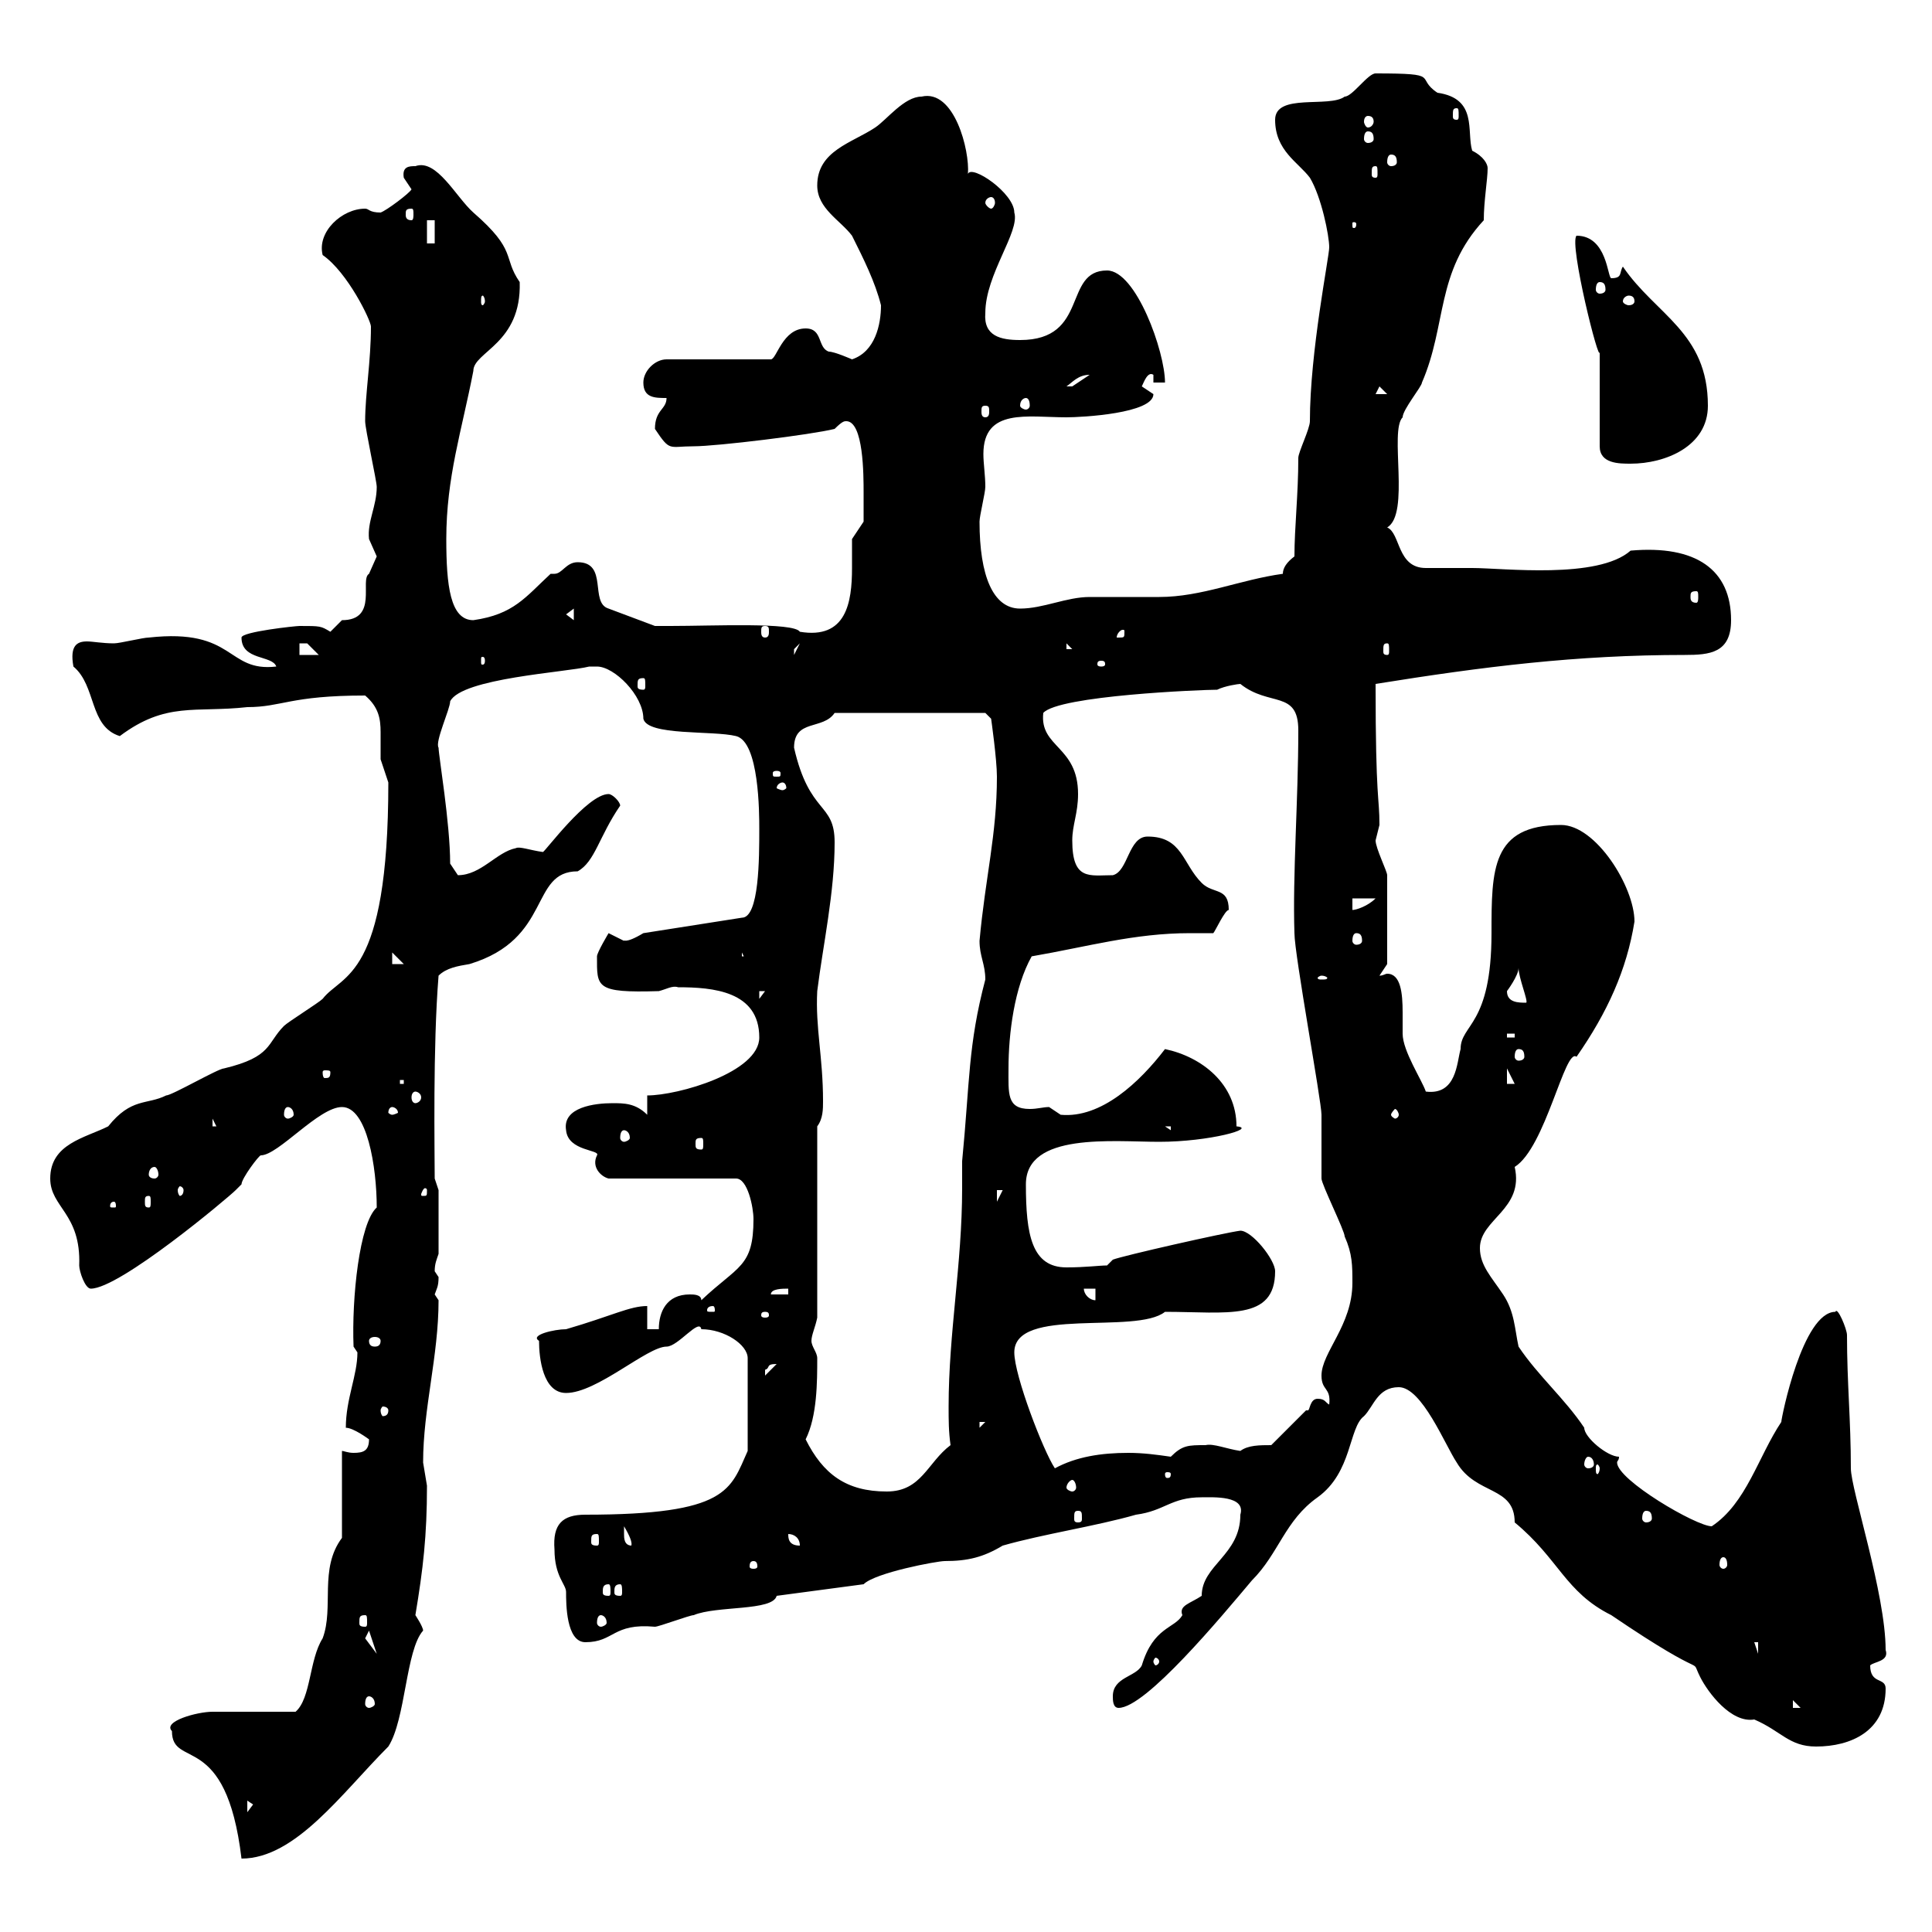 <svg xmlns="http://www.w3.org/2000/svg" xmlns:xlink="http://www.w3.org/1999/xlink" width="300" height="300"><path d="M26.70 268.80C26.70 274.80 35.10 268.50 37.50 288.60C45.90 288.60 53.10 278.40 60.30 271.20C63 267 63 256.20 65.70 253.20C65.70 252.60 64.50 250.80 64.50 250.80C65.70 243.60 66.30 238.50 66.30 230.70C66.30 230.70 65.70 227.10 65.70 227.10C65.70 218.70 68.10 210.60 68.10 201.90C68.10 201.90 67.50 201 67.50 201C67.80 200.10 68.10 199.80 68.10 198.30C68.10 198.30 67.50 197.40 67.50 197.40C67.50 196.20 67.80 195.60 68.10 194.70L68.10 184.80L67.50 183C67.50 178.80 67.20 162.60 68.10 151.50C69.30 150.30 71.10 150 72.90 149.70C85.80 145.80 82.20 135.30 89.70 135.30C92.40 133.80 93 129.90 96.30 125.10C96.30 124.50 95.10 123.30 94.50 123.30C91.20 123.30 84.60 132.30 84.30 132.30C82.20 132 80.70 131.40 80.10 131.70C77.10 132.30 74.70 135.90 71.10 135.90C71.10 135.90 69.90 134.10 69.90 134.10C69.90 127.80 68.10 117.30 68.10 116.10C67.50 115.20 69.90 110.10 69.90 108.90C71.70 105.30 87.90 104.40 91.50 103.50C91.50 103.50 91.50 103.50 92.70 103.50C95.40 103.50 99.90 108 99.90 111.60C100.50 114.30 110.70 113.40 114.30 114.30C117.90 115.20 117.90 126.30 117.90 128.70C117.90 133.20 117.90 142.50 115.20 142.50L99.90 144.90C96.90 146.70 96.90 145.80 96.90 146.10C96.90 146.10 94.50 144.90 94.50 144.90C94.50 144.90 92.70 147.90 92.70 148.50C92.70 153.30 92.40 154.20 102.30 153.90C103.50 153.60 104.40 153 105.30 153.30C110.70 153.30 117.90 153.90 117.90 161.10C117.90 166.50 105.30 170.10 100.50 170.10L100.50 173.10C98.70 171.30 96.90 171.30 95.10 171.30C92.40 171.30 87.30 171.90 87.90 175.50C88.20 178.80 93.30 178.50 92.70 179.40C91.80 181.20 93.30 182.70 94.50 183L114.30 183C116.10 183 117 187.50 117 189.30C117 196.80 114.60 196.50 108.90 201.90C108.90 201 107.70 201 107.10 201C103.50 201 102.30 203.70 102.30 206.40L100.50 206.40L100.50 202.80C97.80 202.80 95.10 204.30 87.90 206.40C86.10 206.40 82.20 207.30 83.70 208.20C83.70 210.90 84.30 216.30 87.90 216.30C92.70 216.30 100.50 209.10 103.50 209.10C105.30 209.10 108.60 204.60 108.90 206.40C112.50 206.40 116.10 208.80 116.10 210.90L116.10 225.30C113.40 231.30 113.10 235.20 90.90 235.20C87.30 235.20 85.80 236.70 86.10 240.60C86.10 244.80 87.90 246 87.90 247.20C87.90 249 87.90 255 90.90 255C95.40 255 95.10 252 101.70 252.60C102.30 252.60 107.10 250.80 107.70 250.80C111.30 249.30 120 250.20 120.60 247.80L134.10 246C135.90 244.20 145.50 242.40 146.70 242.40C150.30 242.40 152.70 241.80 155.70 240C162 238.20 170.10 237 176.40 235.20C180.90 234.60 181.80 232.50 186.60 232.50C188.40 232.50 193.50 232.20 192.60 235.20C192.60 241.50 186.60 243 186.60 247.80C184.80 249 183 249.30 183.60 250.80C182.40 252.90 179.10 252.60 177.30 258.60C176.40 260.40 172.80 260.40 172.80 263.40C172.80 264 172.80 265.20 173.70 265.20C177.90 265.20 189.60 251.10 194.40 245.40C198.60 241.20 199.50 236.10 204.60 232.50C210 228.60 209.40 221.70 211.80 219.90C213.30 218.40 213.90 215.40 217.20 215.40C220.80 215.40 224.40 224.40 226.20 227.10C229.20 232.20 235.20 230.70 235.20 236.40C242.10 242.10 243 247.20 250.20 250.80C266.10 261.60 262.20 256.80 264 260.40C265.20 262.80 268.80 267.60 272.40 267C276.60 268.80 277.80 271.20 282 271.20C287.40 271.20 292.80 268.80 292.80 262.20C292.80 260.40 290.40 261.60 290.40 258.60C291 258 293.40 258 292.80 256.20C292.80 247.50 287.40 231.30 287.40 228C287.40 220.50 286.80 214.80 286.80 207.30C286.80 206.40 285.30 202.80 285 203.70C279.90 203.70 276.60 220.20 276.60 220.80C273 226.20 271.20 233.40 265.80 237C263.40 237 251.10 229.80 251.10 227.10C251.10 226.80 251.40 226.80 251.40 226.20C249.60 226.20 246 223.20 246 221.70C243 217.20 238.80 213.60 235.80 209.10C235.20 206.40 235.20 203.70 233.40 201C231.60 198.30 229.80 196.50 229.80 193.80C229.80 189.30 236.70 187.80 235.20 181.20C240 178.20 243 162.60 244.80 164.10C249.60 157.20 252.60 150.60 253.80 143.10C253.80 137.70 247.80 128.10 242.40 128.10C231.60 128.10 231.60 135 231.60 144.90C231.60 159.30 226.80 159 226.80 162.90C226.20 165 226.20 170.10 221.40 169.50C220.80 167.70 217.80 163.20 217.80 160.50C217.80 160.20 217.80 158.70 217.80 157.20C217.80 154.20 217.50 151.20 215.40 151.20C215.10 151.20 214.80 151.50 214.20 151.50L215.40 149.70C215.40 145.20 215.40 139.80 215.40 135.90C215.40 135.30 213.60 131.70 213.60 130.50C213.60 130.50 214.20 128.10 214.20 128.10C214.20 123.60 213.60 124.50 213.60 106.20C230.40 103.50 244.80 101.70 261.60 101.70C265.50 101.70 268.80 101.40 268.80 96.30C268.80 88.50 263.40 84.60 253.20 85.50C248.10 90 233.40 88.20 228.60 88.20C226.80 88.20 222.60 88.20 221.40 88.20C216.90 88.20 217.50 82.80 215.40 81.90C219 79.80 215.70 66.90 217.80 64.80C217.80 63.60 220.80 60 220.80 59.40C224.70 50.40 222.90 42.30 230.40 34.20C230.40 31.20 231 27.90 231 26.10C231 25.50 230.40 24.30 228.60 23.40C227.70 20.40 229.50 15.30 223.20 14.40C219.60 12 224.10 11.40 213.60 11.40C212.40 11.40 210 15 208.80 15C206.40 16.80 198 14.40 198 18.60C198 23.40 201.60 25.20 203.40 27.60C205.20 30.60 206.40 36.60 206.40 38.40C206.40 39.90 203.40 54.60 203.40 65.40C203.40 66.60 201.60 70.20 201.60 71.10C201.60 76.80 201 81.90 201 86.40C199.80 87.30 199.20 88.20 199.20 89.10C192.60 90 186.60 92.70 180 92.70C179.10 92.70 170.10 92.70 169.20 92.70C165.60 92.70 162 94.50 158.40 94.50C154.20 94.50 152.10 89.40 152.10 81C152.10 80.10 153 76.50 153 75.60C153 73.80 152.70 72 152.70 70.50C152.70 63.30 159.60 64.80 165.60 64.80C168 64.80 179.10 64.20 179.10 61.20C179.10 61.20 177.30 60 177.30 60C177.60 59.40 178.20 57.60 179.10 58.20L179.10 59.40L180.90 59.40C180.90 54.60 176.40 42 171.90 42C165 42 169.20 52.80 158.40 52.80C155.40 52.80 152.70 52.20 153 48.60C153 42.60 158.40 36 157.50 33C157.50 30 150.90 25.50 150.30 27C150.60 23.40 148.20 13.80 143.10 15C140.40 15 137.70 18.60 135.90 19.80C132.30 22.20 126.90 23.40 126.90 28.80C126.90 32.40 130.50 34.20 132.30 36.60C134.10 40.20 135.90 43.80 136.80 47.40C136.80 50.40 135.90 54.60 132.30 55.80C132.30 55.80 129.60 54.60 128.70 54.60C126.90 54 127.80 51 125.10 51C121.50 51 120.60 55.80 119.70 55.80L103.50 55.80C101.70 55.80 99.90 57.60 99.90 59.40C99.90 61.80 101.70 61.80 103.50 61.80C103.50 63.60 101.70 63.60 101.70 66.60C104.10 70.20 103.80 69.30 107.70 69.30C111.30 69.30 126 67.50 129.60 66.60C130.80 65.40 131.10 65.40 131.40 65.40C134.10 65.40 134.10 73.80 134.10 76.50C134.10 77.40 134.10 81 134.10 81L132.30 83.70C132.30 85.20 132.30 86.70 132.30 88.20C132.30 93.60 131.40 99.30 124.20 98.10C123.30 96.60 110.70 97.20 104.10 97.20L101.70 97.20L94.50 94.50C91.50 93.60 94.50 87.30 89.70 87.30C87.90 87.30 87.30 89.10 86.10 89.10C85.80 89.10 85.50 89.10 85.50 89.10C81.60 92.70 79.80 95.40 73.50 96.30C69.90 96.30 69.30 90.90 69.30 83.70C69.30 74.10 71.70 66.90 73.50 57.60C73.50 54.60 81 53.40 80.70 43.80C78 39.90 80.40 39 73.50 33C70.80 30.60 67.80 24.60 64.50 25.80C63.60 25.80 62.40 25.80 62.70 27.60C62.70 27.60 63.90 29.40 63.90 29.40C63.60 30 60 32.70 59.10 33C57.30 33 57.30 32.40 56.70 32.40C53.10 32.40 49.20 36 50.10 39.60C54 42.30 57.60 49.80 57.60 50.70C57.60 56.10 56.70 61.20 56.70 65.40C56.70 66.60 58.50 74.70 58.50 75.60C58.50 78.60 57 81 57.30 83.70C57.30 83.70 58.50 86.40 58.50 86.40C58.50 86.40 57.30 89.10 57.30 89.10C55.80 90 58.80 96.30 53.10 96.30C53.10 96.30 51.30 98.10 51.30 98.10C49.80 97.20 49.80 97.20 46.50 97.20C45.90 97.20 37.50 98.10 37.50 99C37.50 102.60 42.30 101.70 42.90 103.50C35.10 104.40 36.60 97.50 23.10 99C22.20 99 18.60 99.90 17.70 99.90C15.90 99.90 14.40 99.60 13.50 99.60C12 99.60 10.80 100.20 11.40 103.50C15 106.50 13.80 112.80 18.60 114.30C25.80 108.90 30.30 110.70 38.40 109.80C43.80 109.80 45 108 56.70 108C58.80 109.80 59.10 111.60 59.10 113.70C59.10 114.60 59.10 116.10 59.10 117.90C59.10 117.90 60.30 121.50 60.30 121.50C60.30 152.10 53.10 151.20 50.10 155.10C49.50 155.70 44.70 158.70 44.10 159.30C41.40 162 42.30 164.10 34.80 165.90C33.90 165.90 26.70 170.10 25.80 170.10C22.80 171.60 20.40 170.40 16.80 174.90C13.20 176.70 7.80 177.60 7.80 183C7.80 187.50 12.60 188.40 12.30 196.50C12.30 197.40 13.20 200.10 14.10 200.10C18.60 200.10 35.40 186 36.60 184.80C36.60 184.80 37.50 183.90 37.50 183.90C37.50 183 40.20 179.40 40.50 179.40C43.20 179.40 49.50 171.90 53.10 171.90C57 171.90 58.50 181.20 58.50 187.50C55.80 189.90 54.60 201.60 54.90 209.10C54.90 209.10 55.50 210 55.50 210C55.50 213.60 53.70 217.20 53.70 221.70C54.90 221.70 57.30 223.50 57.30 223.50C57.30 225.30 56.40 225.60 54.90 225.60C54 225.60 53.40 225.30 53.10 225.30L53.10 238.80C49.50 243.60 51.90 249.60 50.10 254.40C48 257.70 48.30 263.70 45.90 265.80C44.10 265.80 34.80 265.80 33 265.80C30.60 265.80 25.20 267.30 26.70 268.80ZM38.40 279.60L39.30 280.20L38.40 281.40ZM278.40 264L279.60 265.20L278.40 265.20ZM57.30 263.40C57.60 263.40 58.20 263.70 58.20 264.60C58.20 264.90 57.60 265.20 57.30 265.20C57 265.20 56.70 264.90 56.70 264.60C56.70 263.70 57 263.40 57.30 263.40ZM180 258C180 258.30 179.70 258.60 179.40 258.60C179.40 258.60 179.10 258.30 179.10 258C179.10 257.70 179.40 257.40 179.40 257.40C179.70 257.40 180 257.70 180 258ZM272.40 255L273 255L273 256.80ZM57.30 253.20L58.50 256.80L56.70 254.40ZM273 252.60L274.20 254.40L274.20 253.20ZM56.70 250.80C57 250.80 57 251.10 57 252C57 252.30 57 252.60 56.70 252.60C55.80 252.60 55.80 252.30 55.80 252C55.80 251.10 55.80 250.80 56.70 250.80ZM93.30 250.80C93.60 250.80 94.20 251.10 94.20 252C94.20 252.30 93.60 252.60 93.30 252.60C93 252.60 92.70 252.30 92.70 252C92.70 251.10 93 250.80 93.30 250.80ZM94.50 246C94.80 246 94.80 246.60 94.80 247.20C94.80 247.50 94.80 247.80 94.50 247.80C93.60 247.80 93.60 247.50 93.60 247.20C93.60 246.60 93.60 246 94.50 246ZM96.30 246C96.60 246 96.60 246.60 96.60 247.20C96.60 247.50 96.60 247.80 96.30 247.80C95.40 247.80 95.40 247.50 95.40 247.20C95.40 246.60 95.40 246 96.30 246ZM117 242.40C117.60 242.40 117.60 243 117.60 243.30C117.60 243.30 117.60 243.60 117 243.60C116.40 243.60 116.40 243.30 116.40 243.30C116.40 243 116.40 242.40 117 242.40ZM267.60 241.80C267.90 241.80 268.20 242.10 268.20 243C268.20 243.30 267.90 243.60 267.60 243.60C267.30 243.60 267 243.30 267 243C267 242.10 267.30 241.80 267.60 241.80ZM96.90 238.20C96.90 238.20 96.90 237 96.90 237C98.70 240 97.80 240 98.10 240C96.90 240 96.90 238.80 96.90 238.20ZM122.40 238.20C123.30 238.20 124.20 238.80 124.20 240C122.40 240 122.40 238.80 122.40 238.20ZM92.70 238.20C93 238.20 93 238.50 93 239.40C93 239.70 93 240 92.70 240C91.80 240 91.80 239.70 91.80 239.40C91.80 238.50 91.80 238.20 92.70 238.20ZM167.40 234.60C168 234.60 168 234.90 168 235.80C168 236.10 168 236.40 167.40 236.40C166.80 236.40 166.80 236.10 166.80 235.80C166.80 234.90 166.80 234.60 167.40 234.60ZM255.60 234.60C256.20 234.60 256.50 234.90 256.50 235.80C256.50 236.10 256.20 236.40 255.60 236.40C255.30 236.40 255 236.10 255 235.80C255 234.90 255.30 234.60 255.60 234.60ZM125.10 223.50C126.90 219.90 126.90 214.50 126.90 210.90C126.90 210 126 209.10 126 208.20C126 207.30 126.60 206.10 126.90 204.60L126.90 174.90C127.80 173.70 127.80 172.20 127.80 171C127.80 164.10 126.60 159.60 126.90 153.90C127.80 146.70 129.60 138.60 129.60 130.80C129.60 124.50 125.70 126.60 123.30 116.10C123.30 111.60 127.80 113.40 129.60 110.70L153 110.70L153.90 111.60C153.90 111.60 154.80 117.90 154.80 120.60C154.80 129.60 153 136.20 152.10 146.10C152.10 148.50 153 149.70 153 152.10C150.30 162.30 150.60 168 149.40 180.30C149.40 181.80 149.40 183 149.40 184.50C149.40 196.20 147.30 207 147.30 218.40C147.30 220.50 147.30 222.30 147.60 224.40C144 227.10 143.10 231.60 137.70 231.60C131.40 231.60 127.80 228.90 125.10 223.50ZM166.50 229.80C166.80 229.80 167.10 230.40 167.10 231C167.10 231.30 166.80 231.60 166.50 231.60C166.20 231.60 165.60 231.30 165.60 231C165.60 230.40 166.20 229.80 166.50 229.80ZM181.80 228.90C181.80 229.50 181.50 229.50 181.20 229.50C181.20 229.50 180.90 229.50 180.90 228.90C180.90 228.60 181.20 228.60 181.20 228.60C181.50 228.60 181.80 228.60 181.80 228.90ZM157.50 210C157.50 202.80 176.40 207.30 180.90 203.70C190.50 203.70 198 205.20 198 197.40C198 195.60 194.40 191.10 192.60 191.10C190.20 191.40 174.30 195 172.80 195.60L171.90 196.50C170.70 196.50 168.60 196.80 165.60 196.80C160.20 196.80 159.30 191.70 159.30 183.90C159.30 175.80 172.80 177.30 180 177.30C187.80 177.30 195.30 175.20 192 174.90C192 168.30 186.60 164.10 180.90 162.90C177 168 171 173.70 164.70 173.10C164.70 173.10 162.90 171.90 162.90 171.90C162 171.90 161.10 172.20 159.90 172.20C156.30 172.20 156.60 169.80 156.60 165.90C156.60 160.50 157.50 153.30 160.20 148.50C168.90 147 176.10 144.90 184.80 144.90C186 144.90 187.20 144.90 188.40 144.90C188.70 144.60 190.20 141.30 190.80 141.30C190.80 137.70 188.40 138.90 186.60 137.10C183.60 134.10 183.60 129.90 178.20 129.90C175.20 129.90 175.20 135.30 172.80 135.90C169.20 135.90 166.50 136.80 166.50 130.50C166.50 128.10 167.40 126.30 167.40 123.30C167.40 115.80 161.40 116.10 162 110.70C164.40 108 186.60 107.10 189 107.10C190.20 106.50 192.30 106.20 192.60 106.20C197.10 109.80 201.60 107.10 201.60 113.40C201.60 124.20 200.70 135.90 201 144.90C201 148.20 205.20 171 205.20 173.10C205.20 173.70 205.20 182.10 205.20 183C205.20 183.90 208.80 191.10 208.80 192C210 194.70 210 196.50 210 199.20C210 205.80 205.20 210 205.20 213.60C205.20 216 206.70 215.40 206.40 218.10C205.80 217.80 205.80 217.20 204.60 217.20C203.40 217.20 203.40 219 203.10 219C202.80 219 202.80 219 202.80 219L197.40 224.40C195.60 224.40 193.80 224.40 192.60 225.30C190.50 225 188.40 224.10 187.20 224.40C184.50 224.40 183.60 224.40 181.80 226.20C179.70 225.90 177.60 225.60 175.20 225.60C171 225.60 167.10 226.20 163.80 228C162 225.30 157.50 213.60 157.50 210ZM248.40 228C248.40 228.60 248.10 228.90 248.10 228.90C247.80 228.90 247.80 228.60 247.80 228C247.80 227.70 247.80 227.40 248.10 227.40C248.10 227.40 248.40 227.70 248.40 228ZM246.60 226.20C247.20 226.20 247.50 226.80 247.50 227.40C247.50 227.70 247.20 228 246.60 228C246.30 228 246 227.70 246 227.40C246 226.80 246.30 226.20 246.60 226.20ZM152.10 220.80L153 220.80L152.10 221.70ZM60.30 219C60.30 219.60 60 219.90 59.40 219.90C59.40 219.90 59.10 219.60 59.10 219C59.10 218.70 59.40 218.40 59.40 218.40C60 218.40 60.30 218.70 60.30 219ZM120.60 211.80C120.60 211.80 120.60 211.80 120.60 211.80L118.80 213.60C118.80 213.60 118.80 213.60 118.80 212.70C119.70 212.40 118.80 211.80 120.60 211.80ZM59.10 208.20C59.10 208.80 58.80 209.10 58.20 209.10C57.60 209.10 57.30 208.80 57.30 208.20C57.30 207.90 57.60 207.60 58.20 207.60C58.80 207.60 59.10 207.90 59.10 208.20ZM118.80 203.70C119.40 203.70 119.40 204 119.40 204.30C119.40 204.30 119.40 204.60 118.80 204.60C118.20 204.60 118.20 204.30 118.20 204.30C118.20 204 118.20 203.70 118.80 203.70ZM110.70 202.80C111 202.80 111 203.40 111 203.40C111 203.70 111 203.70 110.70 203.70C109.80 203.70 109.80 203.70 109.80 203.40C109.80 203.40 109.80 202.80 110.70 202.80ZM168.30 200.10L170.10 200.10L170.10 201.90C169.20 201.90 168.30 201 168.30 200.10ZM122.40 200.10L122.40 201L119.70 201C119.70 200.10 121.50 200.10 122.40 200.10ZM17.70 186.60C18 186.60 18 187.20 18 187.20C18 187.50 18 187.50 17.70 187.50C17.10 187.50 17.10 187.50 17.10 187.20C17.10 187.20 17.10 186.60 17.70 186.60ZM23.10 185.70C23.40 185.70 23.40 186 23.40 186.60C23.40 187.20 23.40 187.50 23.10 187.50C22.50 187.50 22.50 187.20 22.50 186.60C22.50 186 22.50 185.70 23.10 185.70ZM154.80 184.80L155.70 184.80L154.80 186.60ZM66.30 184.80C66.30 185.70 66.30 185.70 65.70 185.70C65.40 185.70 65.40 185.70 65.40 185.40C65.40 185.40 65.70 184.50 66 184.50C66 184.50 66.30 184.50 66.30 184.80ZM28.50 184.80C28.50 185.40 28.20 185.70 27.90 185.70C27.90 185.70 27.60 185.40 27.60 184.80C27.60 184.50 27.90 184.20 27.90 184.20C28.20 184.20 28.50 184.50 28.50 184.80ZM24 181.20C24.30 181.20 24.60 181.80 24.60 182.40C24.60 182.70 24.30 183 24 183C23.40 183 23.10 182.70 23.10 182.40C23.10 181.80 23.40 181.20 24 181.20ZM108.90 176.70C109.20 176.70 109.20 177 109.20 177.60C109.20 178.20 109.20 178.50 108.90 178.50C108 178.50 108 178.20 108 177.60C108 177 108 176.70 108.90 176.70ZM96.90 175.50C97.20 175.50 97.80 175.80 97.80 176.70C97.80 177 97.20 177.30 96.90 177.30C96.60 177.30 96.30 177 96.30 176.70C96.30 175.80 96.60 175.50 96.90 175.50ZM180.90 174.90L181.80 174.90L181.80 175.50ZM33 173.70L33.90 175.50L33.90 174.90L33 174.90ZM44.70 171.90C45 171.90 45.60 172.20 45.60 173.10C45.60 173.40 45 173.70 44.70 173.70C44.40 173.70 44.10 173.40 44.10 173.10C44.10 172.20 44.40 171.90 44.70 171.90ZM60.90 171.90C61.20 171.90 61.80 172.20 61.80 172.80C61.80 172.80 61.20 173.10 60.90 173.10C60.60 173.10 60.30 172.80 60.30 172.80C60.30 172.20 60.60 171.90 60.90 171.90ZM217.20 173.10C217.20 173.40 216.90 173.70 216.60 173.70C216.60 173.70 216 173.40 216 173.10C216 172.80 216.60 172.20 216.60 172.20C216.90 172.20 217.20 172.80 217.20 173.10ZM64.50 169.50C64.80 169.50 65.40 169.80 65.40 170.40C65.40 171 64.80 171.30 64.50 171.30C64.20 171.30 63.90 171 63.90 170.40C63.90 169.80 64.20 169.50 64.50 169.50ZM62.10 167.70L62.70 167.70L62.70 168.30L62.10 168.30ZM234 165.90L235.20 168.30L234 168.30ZM51.30 166.50C51.30 167.40 51 167.40 50.40 167.40C50.40 167.40 50.10 167.40 50.10 166.50C50.10 166.20 50.40 166.20 50.40 166.20C51 166.20 51.30 166.20 51.30 166.50ZM235.80 162.90C236.40 162.90 236.70 163.20 236.70 164.10C236.70 164.40 236.40 164.70 235.80 164.70C235.50 164.70 235.20 164.40 235.20 164.10C235.20 163.20 235.50 162.90 235.80 162.90ZM234 160.50L235.20 160.50L235.20 161.10L234 161.10ZM234 153.90C234 153.90 235.80 151.50 235.80 150.30C235.80 151.80 237.30 155.40 237 155.70C235.80 155.70 234 155.70 234 153.90ZM117.90 153.90L118.80 153.90L117.90 155.10ZM205.20 151.50C205.80 151.50 206.10 151.80 206.10 151.80C206.10 152.10 205.80 152.10 205.20 152.10C204.90 152.10 204.60 152.10 204.60 151.80C204.60 151.80 204.90 151.50 205.20 151.50ZM60.90 147.90L62.70 149.70L60.90 149.70ZM115.20 147.90L116.10 149.70L116.10 148.50L115.20 148.50ZM210.60 144.90C211.20 144.90 211.50 145.20 211.50 146.10C211.50 146.40 211.20 146.70 210.60 146.70C210.30 146.70 210 146.40 210 146.10C210 145.20 210.30 144.90 210.60 144.90ZM210 139.50L213.60 139.50C212.40 140.70 210.60 141.30 210 141.30ZM121.50 121.50C121.80 121.50 122.10 121.80 122.10 122.40C122.10 122.40 121.80 122.70 121.50 122.70C121.20 122.70 120.60 122.40 120.60 122.40C120.60 121.80 121.20 121.50 121.50 121.50ZM120.60 119.70C121.20 119.70 121.20 120 121.20 120C121.20 120.60 121.20 120.60 120.60 120.60C120 120.60 120 120.60 120 120C120 120 120 119.70 120.60 119.70ZM99.90 105.30C100.20 105.30 100.20 105.60 100.20 106.50C100.20 106.80 100.20 107.10 99.90 107.10C99 107.10 99 106.80 99 106.50C99 105.60 99 105.30 99.90 105.30ZM171 102.60C171.60 102.60 171.60 102.90 171.60 103.20C171.60 103.20 171.60 103.50 171 103.50C170.40 103.50 170.40 103.20 170.40 103.20C170.40 102.90 170.40 102.60 171 102.60ZM75.30 102.60C75.30 103.20 75 103.20 75 103.20C74.70 103.20 74.70 103.20 74.70 102.60C74.70 102 74.70 102 75 102C75 102 75.30 102 75.30 102.60ZM46.50 99.90C46.50 99.90 46.50 99.90 47.70 99.90C47.70 99.90 49.50 101.70 49.50 101.70L46.50 101.70ZM124.20 99.90L123.30 101.70C123.30 101.70 123.30 101.70 123.30 100.80C123.30 100.80 124.20 99.90 124.20 99.90ZM165.60 99.90L166.50 100.80L165.60 100.80ZM215.40 99.90C215.70 99.90 215.70 100.20 215.70 101.10C215.70 101.40 215.70 101.70 215.40 101.70C214.80 101.70 214.80 101.40 214.80 101.10C214.80 100.20 214.80 99.90 215.40 99.90ZM174.60 98.10C174.60 99 174.60 99 173.70 99C173.70 99 173.40 99 173.40 99C173.40 98.40 174 97.80 174.30 97.80C174.60 97.80 174.60 97.80 174.60 98.10ZM118.80 97.20C119.40 97.20 119.40 97.50 119.40 98.10C119.40 98.40 119.40 99 118.80 99C118.20 99 118.20 98.40 118.20 98.10C118.20 97.50 118.20 97.20 118.80 97.20ZM87.90 95.40L89.10 94.50L89.10 96.30ZM263.40 91.80C263.70 91.80 263.70 92.10 263.70 92.70C263.70 93 263.70 93.60 263.40 93.60C262.50 93.60 262.50 93 262.50 92.70C262.50 92.10 262.50 91.80 263.40 91.80ZM248.40 54.60L248.40 69.30C248.40 72 251.40 72 253.20 72C258.60 72 265.20 69.30 265.20 63C265.20 51.60 257.10 48.90 252 41.40C251.40 42.30 252 43.20 250.20 43.20C249.60 43.20 249.60 36.60 244.80 36.60C243.60 37.80 248.40 57 248.40 54.60ZM153 63C153.60 63 153.60 63.30 153.60 63.90C153.60 64.20 153.60 64.80 153 64.80C152.40 64.80 152.40 64.20 152.40 63.90C152.40 63.30 152.40 63 153 63ZM159.30 61.80C159.60 61.80 159.90 62.10 159.90 63C159.90 63.30 159.60 63.60 159.30 63.60C159 63.60 158.40 63.30 158.40 63C158.40 62.10 159 61.80 159.30 61.80ZM214.20 60L215.40 61.20L213.60 61.20ZM169.20 58.20C169.20 58.20 166.50 60 166.50 60C165.60 60 165.60 60 165.60 60C166.50 59.40 167.40 58.20 169.20 58.20ZM75.30 46.80C75.30 47.10 75 47.40 75 47.40C74.70 47.40 74.70 47.10 74.70 46.80C74.70 46.20 74.70 45.90 75 45.90C75 45.90 75.30 46.20 75.30 46.80ZM253.80 46.80C253.80 47.10 253.50 47.40 252.90 47.40C252.60 47.40 252 47.10 252 46.80C252 46.20 252.60 45.90 252.90 45.90C253.50 45.90 253.80 46.20 253.80 46.80ZM248.40 43.80C249 43.80 249.30 44.10 249.30 45C249.30 45.30 249 45.60 248.40 45.60C248.10 45.60 247.80 45.30 247.80 45C247.80 44.10 248.10 43.80 248.40 43.80ZM66.30 34.20L67.50 34.20L67.50 37.80L66.30 37.80ZM210.60 34.80C210.60 35.40 210.30 35.40 210.30 35.40C210 35.40 210 35.40 210 34.80C210 34.50 210 34.50 210.30 34.50C210.30 34.50 210.60 34.50 210.60 34.80ZM63.90 32.40C64.20 32.40 64.20 32.70 64.20 33.30C64.20 33.60 64.20 34.20 63.90 34.20C63 34.20 63 33.60 63 33.30C63 32.70 63 32.40 63.90 32.40ZM153.90 30.60C154.20 30.60 154.50 30.90 154.50 31.50C154.50 31.80 154.20 32.40 153.90 32.40C153.60 32.40 153 31.80 153 31.50C153 30.90 153.60 30.60 153.90 30.60ZM213.60 25.80C213.90 25.80 213.90 26.10 213.90 27C213.90 27.30 213.90 27.60 213.60 27.60C213 27.60 213 27.30 213 27C213 26.10 213 25.80 213.60 25.80ZM216 24C216.60 24 216.90 24.30 216.90 25.20C216.90 25.50 216.60 25.80 216 25.80C215.70 25.80 215.40 25.50 215.40 25.20C215.40 24.30 215.70 24 216 24ZM212.40 20.40C213 20.40 213.30 20.70 213.30 21.60C213.30 21.90 213 22.20 212.40 22.20C212.10 22.20 211.80 21.90 211.80 21.60C211.80 20.70 212.10 20.40 212.40 20.40ZM212.40 18C213 18 213.30 18.30 213.30 18.90C213.30 19.20 213 19.80 212.40 19.80C212.10 19.80 211.80 19.20 211.80 18.90C211.80 18.30 212.10 18 212.40 18ZM226.20 16.80C226.50 16.80 226.50 17.10 226.50 18C226.50 18.30 226.50 18.60 226.20 18.60C225.60 18.60 225.60 18.30 225.60 18C225.60 17.10 225.60 16.80 226.20 16.80Z"/></svg>